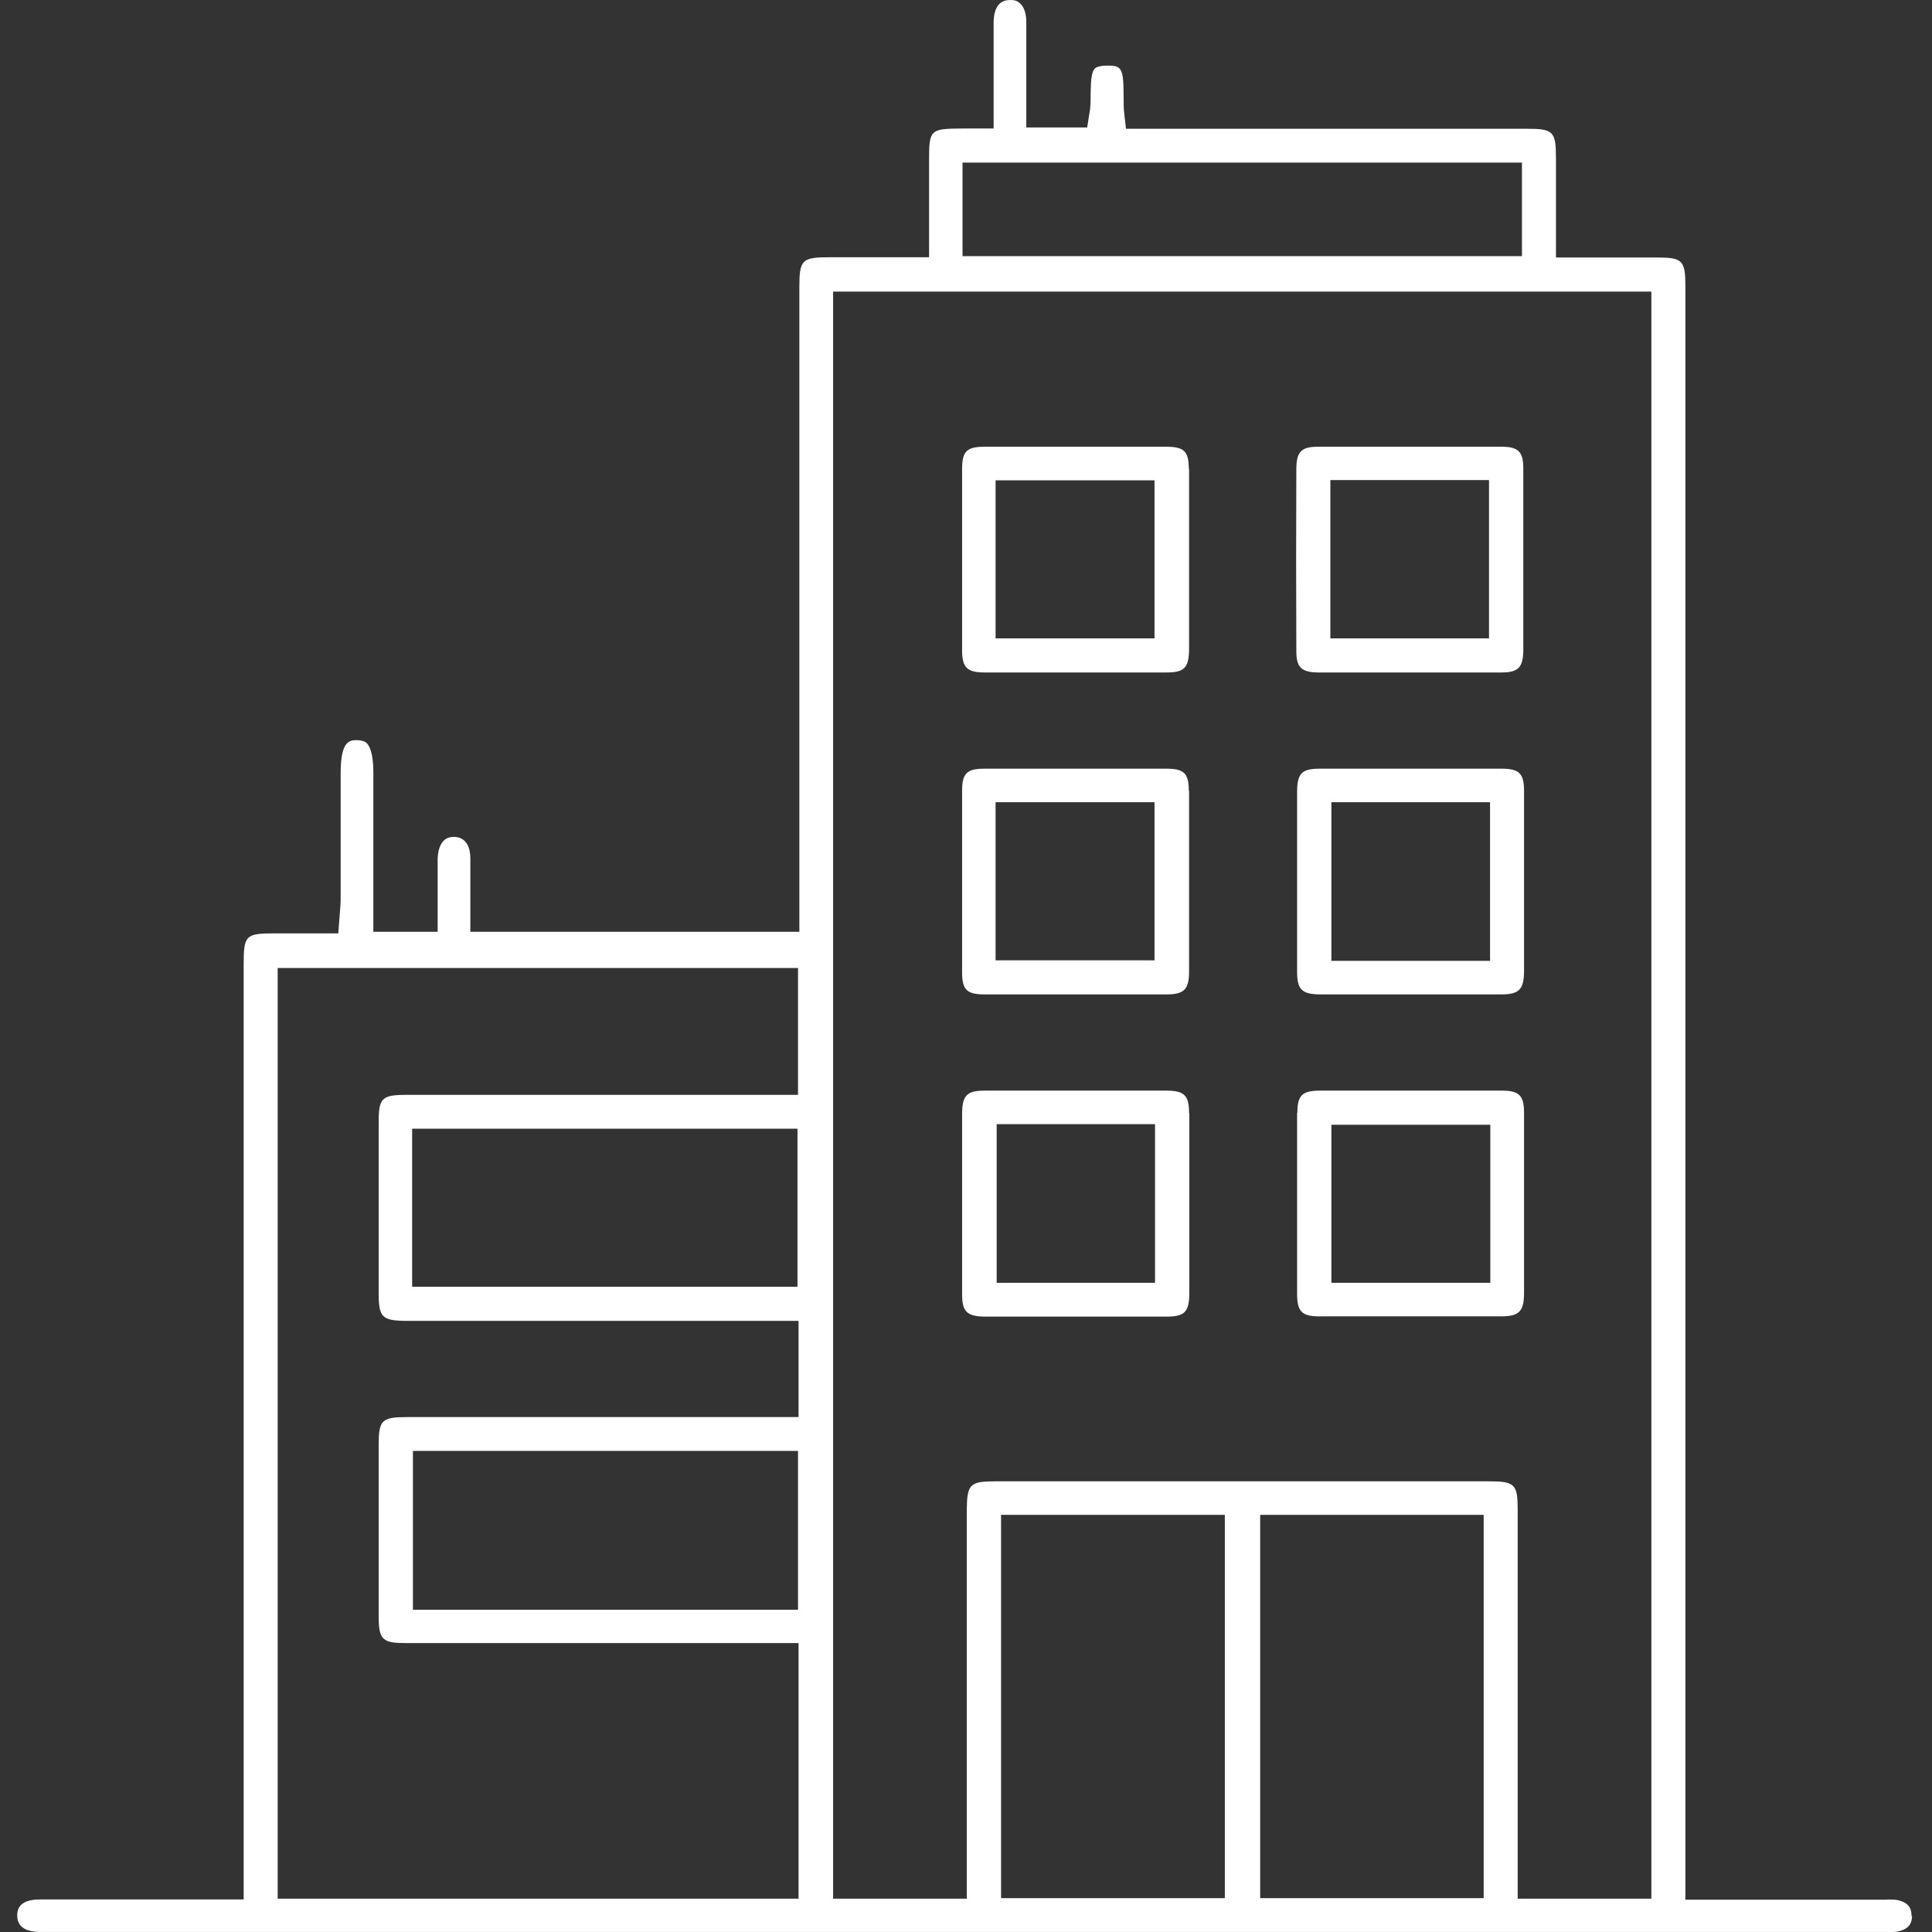 <svg width="90" height="90" viewBox="0 0 90 90" fill="none" xmlns="http://www.w3.org/2000/svg">
<rect x="0" y="0" width="90" height="90" fill="#333333" stroke="none"/>
<path d="M89.047 89.272C89.047 88.952 88.973 88.632 88.366 88.508C88.218 88.484 88.032 88.484 87.834 88.496H87.574H78.512V13.325C78.512 12.13 78.376 11.995 77.187 11.995H72.483V7.39C72.483 6.122 72.371 5.998 71.121 5.998H52.452L52.378 5.346C52.341 5.063 52.341 4.755 52.341 4.435C52.341 3.154 52.229 3.056 51.598 3.056C51.301 3.056 51.09 3.105 51.004 3.191C50.818 3.363 50.818 3.917 50.806 4.361C50.806 4.693 50.806 5.013 50.744 5.309L50.645 5.937H47.809V3.905C47.809 2.932 47.809 1.984 47.809 1.024C47.809 0.642 47.711 0.347 47.537 0.174C47.413 0.051 47.265 -0.01 47.042 0.002C46.559 0.002 46.312 0.347 46.287 0.987C46.287 1.233 46.287 1.479 46.287 1.726V5.986H44.838C43.303 5.998 43.279 6.023 43.279 7.55V11.983H38.673C37.348 11.983 37.237 12.093 37.237 13.399V43.406H21.911V41.805C21.911 41.177 21.911 40.586 21.911 39.983C21.911 39.539 21.762 39.01 21.168 38.985C20.957 38.985 20.796 39.035 20.673 39.158C20.499 39.33 20.4 39.626 20.388 39.995C20.388 40.611 20.388 41.226 20.388 41.83V43.406H17.392V35.956C17.392 35.057 17.194 34.725 17.082 34.614C17.02 34.553 16.897 34.491 16.624 34.479C16.302 34.479 15.869 34.491 15.869 36.005V41.916C15.869 42.113 15.844 42.322 15.832 42.531L15.758 43.48H12.811C11.425 43.48 11.351 43.566 11.351 44.957V88.484H7.438C5.581 88.484 3.724 88.484 1.855 88.484C0.803 88.484 0.803 89.05 0.803 89.235C0.803 89.728 1.149 89.986 1.843 89.998H2.301H87.537H87.809C88.032 89.998 88.255 90.011 88.416 89.974C88.985 89.851 89.06 89.543 89.072 89.247L89.047 89.272ZM37.188 88.447H12.935V45.093H37.175V51.003H18.927C17.788 51.003 17.64 51.151 17.64 52.271C17.64 54.931 17.64 57.578 17.64 60.238C17.64 61.37 17.8 61.518 18.915 61.531H37.2V66.013H18.977C17.776 66.013 17.64 66.148 17.64 67.33C17.64 69.99 17.64 72.637 17.64 75.297C17.64 76.368 17.813 76.54 18.865 76.54H37.2V88.459L37.188 88.447ZM37.15 52.579V59.942H19.199V52.579H37.15ZM37.175 67.588V74.989H19.236V67.588H37.175ZM44.838 7.574H70.898V11.933H44.838V7.574ZM57.057 88.422H46.633V70.568H57.057V88.422ZM69.115 88.422H58.704V70.568H69.115V88.422ZM76.915 88.447H70.7V70.322C70.7 69.14 70.564 69.005 69.363 69.005H46.373C45.185 69.005 45.049 69.14 45.036 70.322V88.447H38.809V13.583H76.927V88.435L76.915 88.447Z" fill="white"/>
<path d="M55.379 21.845C55.379 21.02 55.156 20.811 54.326 20.811C52.952 20.811 51.578 20.811 50.204 20.811C48.755 20.811 47.307 20.811 45.858 20.811C45.029 20.811 44.818 21.032 44.818 21.857C44.818 24.665 44.818 27.472 44.818 30.292C44.818 31.104 45.054 31.326 45.871 31.326C48.693 31.326 51.516 31.326 54.351 31.326C55.168 31.326 55.379 31.104 55.391 30.267C55.391 29.282 55.391 28.297 55.391 27.3V26.044V24.775C55.391 23.79 55.391 22.818 55.391 21.832L55.379 21.845ZM53.782 29.738H46.378V22.374H53.782V29.738Z" fill="white"/>
<path d="M70.961 21.808C70.961 21.045 70.725 20.811 69.958 20.811C68.534 20.811 67.098 20.811 65.674 20.811C64.251 20.811 62.815 20.811 61.391 20.811C60.623 20.811 60.401 21.045 60.388 21.808C60.376 24.653 60.376 27.485 60.388 30.329C60.388 31.093 60.623 31.314 61.391 31.326C64.251 31.326 67.098 31.326 69.958 31.326C70.713 31.326 70.948 31.093 70.961 30.329C70.961 29.344 70.961 28.347 70.961 27.362V26.118V24.85C70.961 23.84 70.961 22.83 70.961 21.821V21.808ZM69.364 29.738H61.973V22.363H69.364V29.738Z" fill="white"/>
<path d="M55.379 36.842C55.379 36.017 55.156 35.808 54.326 35.808C52.878 35.808 51.429 35.808 49.981 35.808C48.532 35.808 47.233 35.808 45.858 35.808C45.029 35.808 44.818 36.029 44.818 36.854C44.818 39.662 44.818 42.469 44.818 45.289C44.818 46.114 45.041 46.323 45.871 46.323C48.693 46.323 51.528 46.323 54.351 46.323C55.156 46.323 55.391 46.089 55.391 45.264C55.391 44.279 55.391 43.294 55.391 42.297V41.041V39.772C55.391 38.787 55.391 37.815 55.391 36.83L55.379 36.842ZM53.782 44.735H46.378V37.371H53.782V44.735Z" fill="white"/>
<path d="M70.996 36.854C70.996 36.029 70.773 35.808 69.944 35.808C68.533 35.808 67.121 35.808 65.71 35.808C64.299 35.808 62.888 35.808 61.476 35.808C60.647 35.808 60.436 36.029 60.424 36.842C60.424 39.649 60.424 42.457 60.424 45.276C60.424 46.089 60.647 46.311 61.464 46.323C64.286 46.323 67.109 46.323 69.944 46.323C70.761 46.323 70.984 46.089 70.996 45.276C70.996 44.316 70.996 43.343 70.996 42.383V41.164V39.883C70.996 38.874 70.996 37.864 70.996 36.854ZM69.412 44.759H62.021V37.371H69.412V44.759Z" fill="white"/>
<path d="M55.391 51.852C55.391 51.027 55.168 50.806 54.339 50.806C52.927 50.806 51.516 50.806 50.105 50.806C48.693 50.806 47.282 50.806 45.871 50.806C45.041 50.806 44.831 51.027 44.818 51.852C44.818 54.66 44.818 57.467 44.818 60.287C44.818 61.099 45.041 61.321 45.871 61.333C48.693 61.333 51.516 61.333 54.351 61.333C55.18 61.333 55.391 61.112 55.403 60.287C55.403 59.326 55.403 58.353 55.403 57.393V56.174V54.894C55.403 53.884 55.403 52.874 55.403 51.864L55.391 51.852ZM53.806 59.757H46.428V52.369H53.806V59.757Z" fill="white"/>
<path d="M60.424 51.84C60.424 54.647 60.424 57.455 60.424 60.274C60.424 61.099 60.647 61.321 61.464 61.321C62.454 61.321 63.457 61.321 64.447 61.321H65.797H67.072C68.025 61.321 68.978 61.321 69.932 61.321C70.761 61.321 70.984 61.087 70.996 60.287C70.996 57.479 70.996 54.672 70.996 51.852C70.996 51.027 70.773 50.806 69.956 50.806C68.545 50.806 67.134 50.806 65.722 50.806C64.311 50.806 62.9 50.806 61.489 50.806C60.659 50.806 60.436 51.027 60.436 51.84H60.424ZM62.021 52.394H69.424V59.757H62.021V52.394Z" fill="white"/>
</svg>
